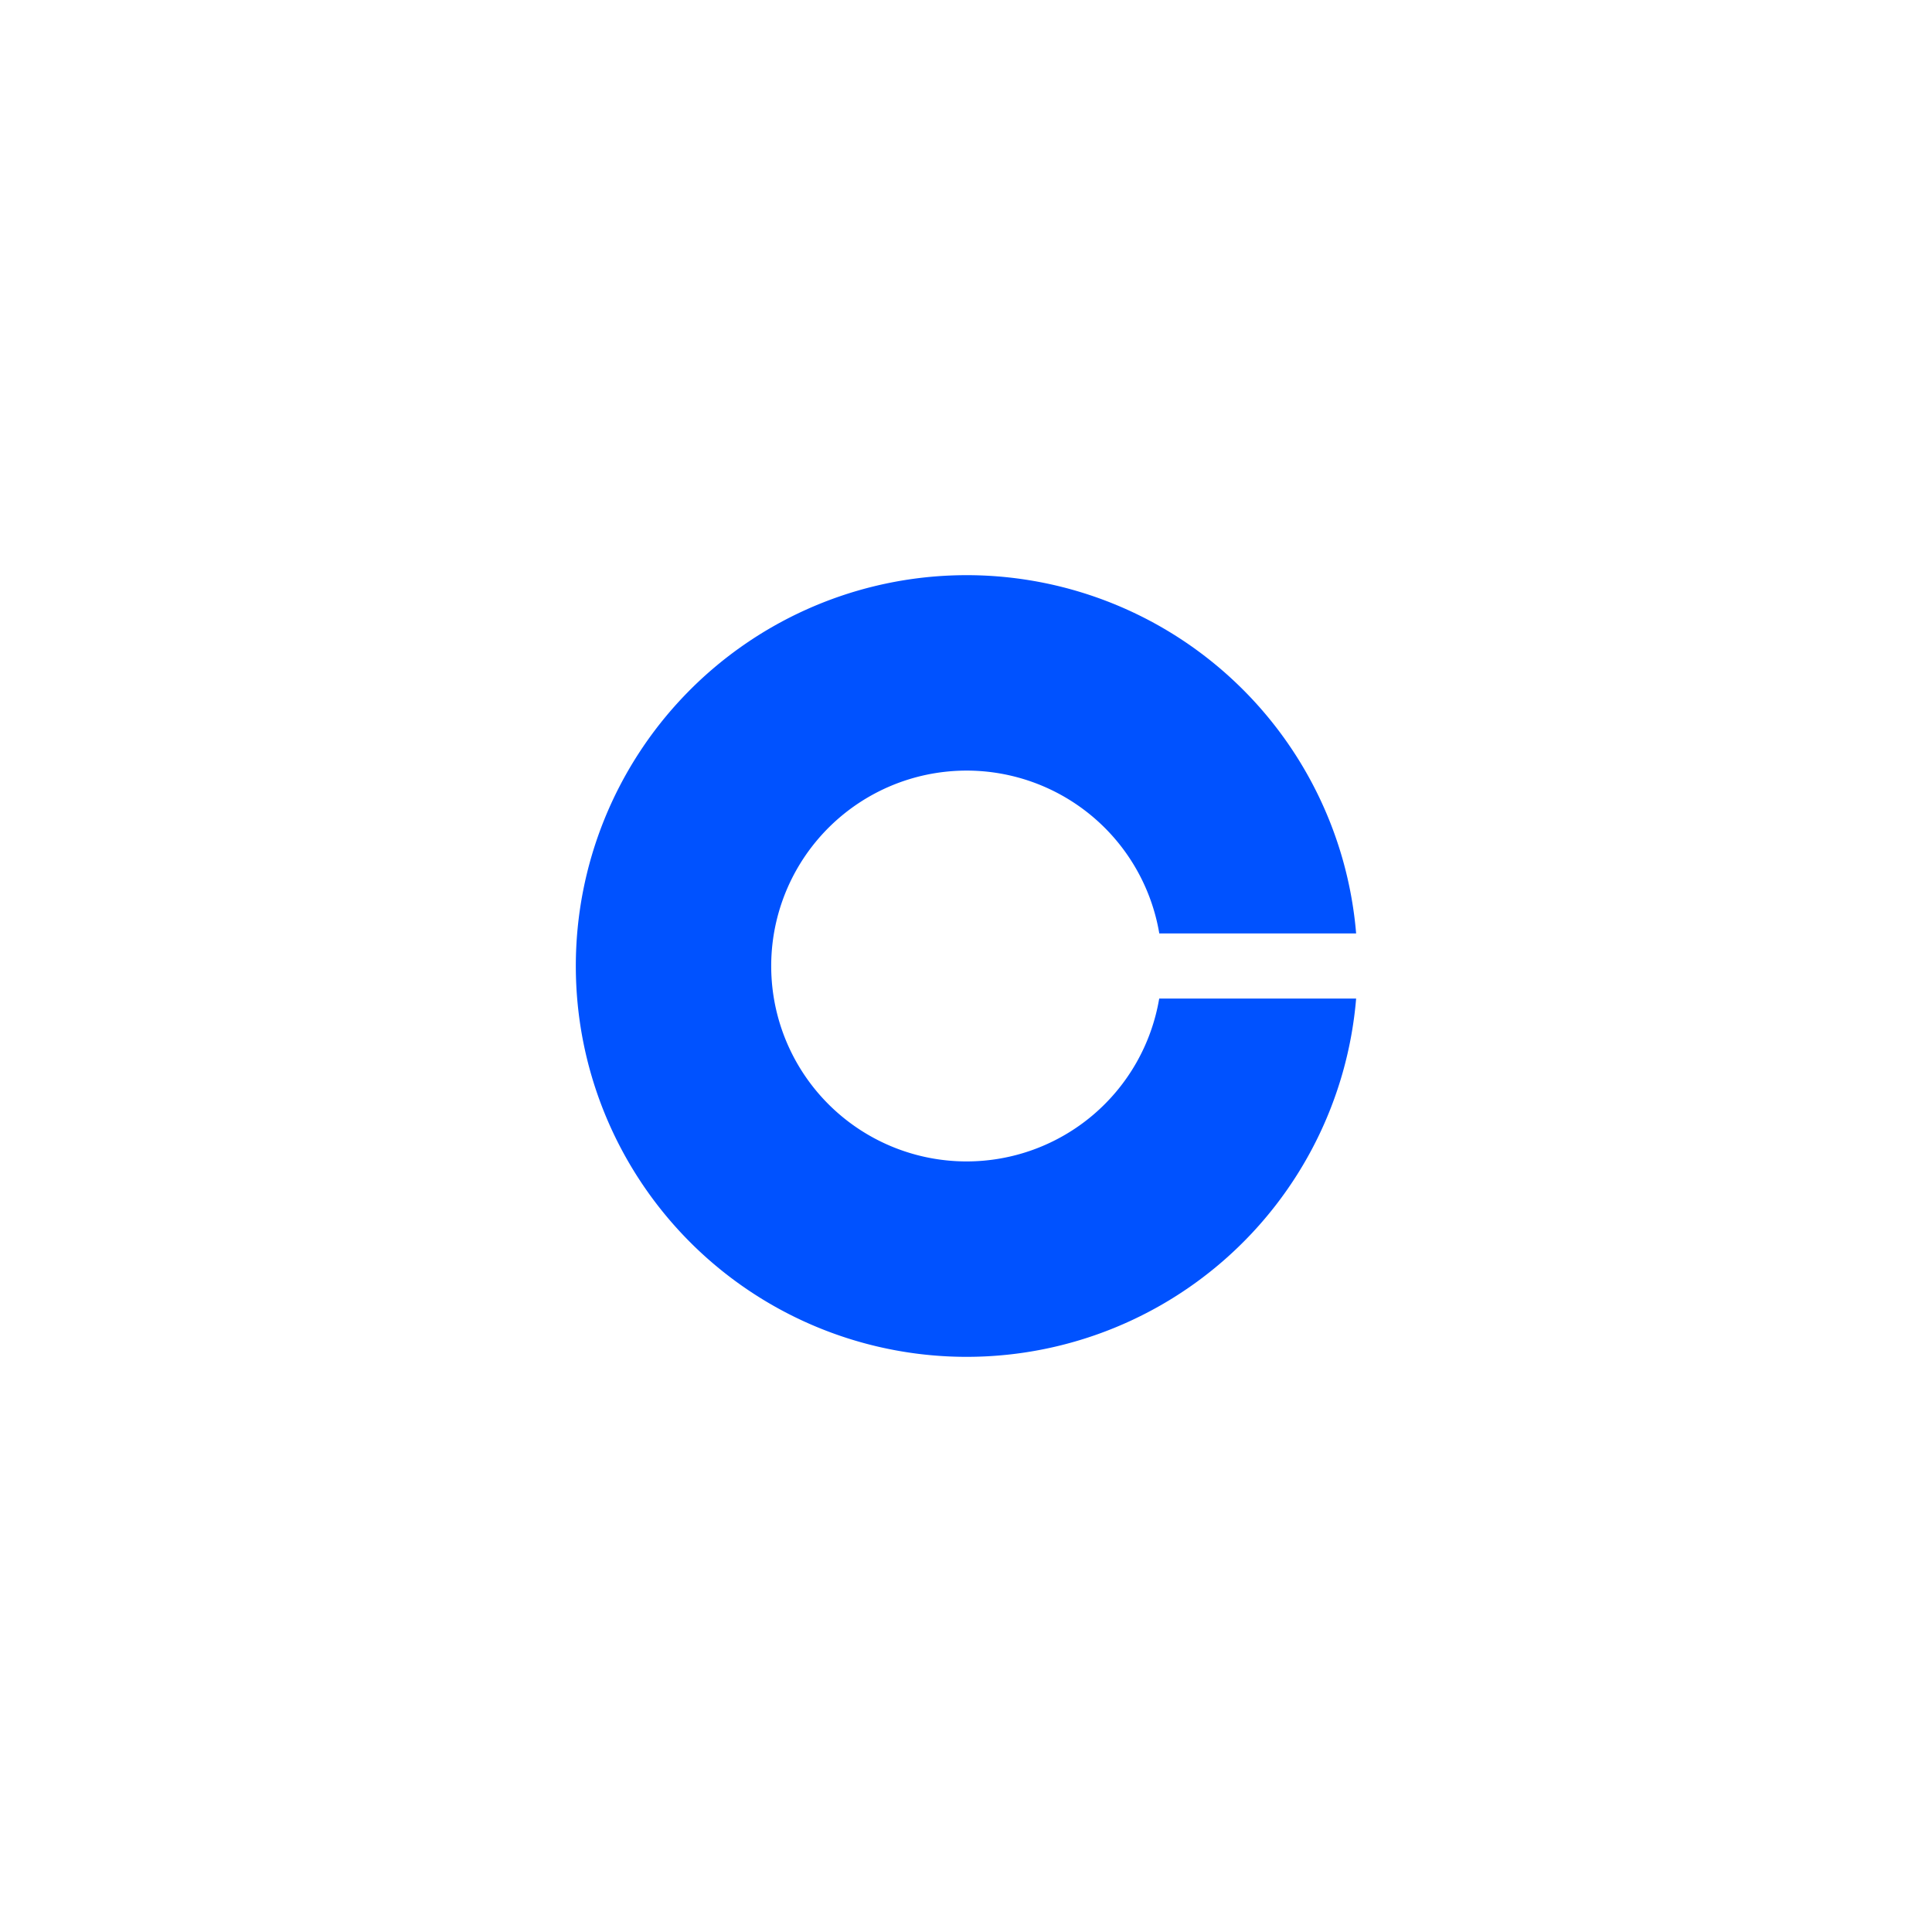 <svg xmlns="http://www.w3.org/2000/svg" xmlns:xlink="http://www.w3.org/1999/xlink" width="145" height="145" viewBox="0 0 145 145">
  <defs>
    <filter id="Rectangle_4780" x="0" y="0" width="145" height="145" filterUnits="userSpaceOnUse">
      <feOffset input="SourceAlpha"/>
      <feGaussianBlur stdDeviation="7.5" result="blur"/>
      <feFlood flood-opacity="0.078"/>
      <feComposite operator="in" in2="blur"/>
      <feComposite in="SourceGraphic"/>
    </filter>
  </defs>
  <g id="CoinbasePro_logo" transform="translate(6783.5 17937.5)">
    <g transform="matrix(1, 0, 0, 1, -6783.5, -17937.5)" filter="url(#Rectangle_4780)">
      <rect id="Rectangle_4780-2" data-name="Rectangle 4780" width="100" height="100" rx="50" transform="translate(22.5 22.5)" fill="#fff"/>
    </g>
    <g id="Coinbase-icon-symbol-1" transform="translate(-6786.152 -17940.205)">
      <path id="Path_149818" data-name="Path 149818" d="M181.341,196a14.666,14.666,0,1,1,14.446-17.111H210.56a29.333,29.333,0,1,0,0,4.889h-14.78A14.661,14.661,0,0,1,181.341,196Z" transform="translate(-106.128 -106.128)" fill="#0052ff"/>
    </g>
  </g>
</svg>
